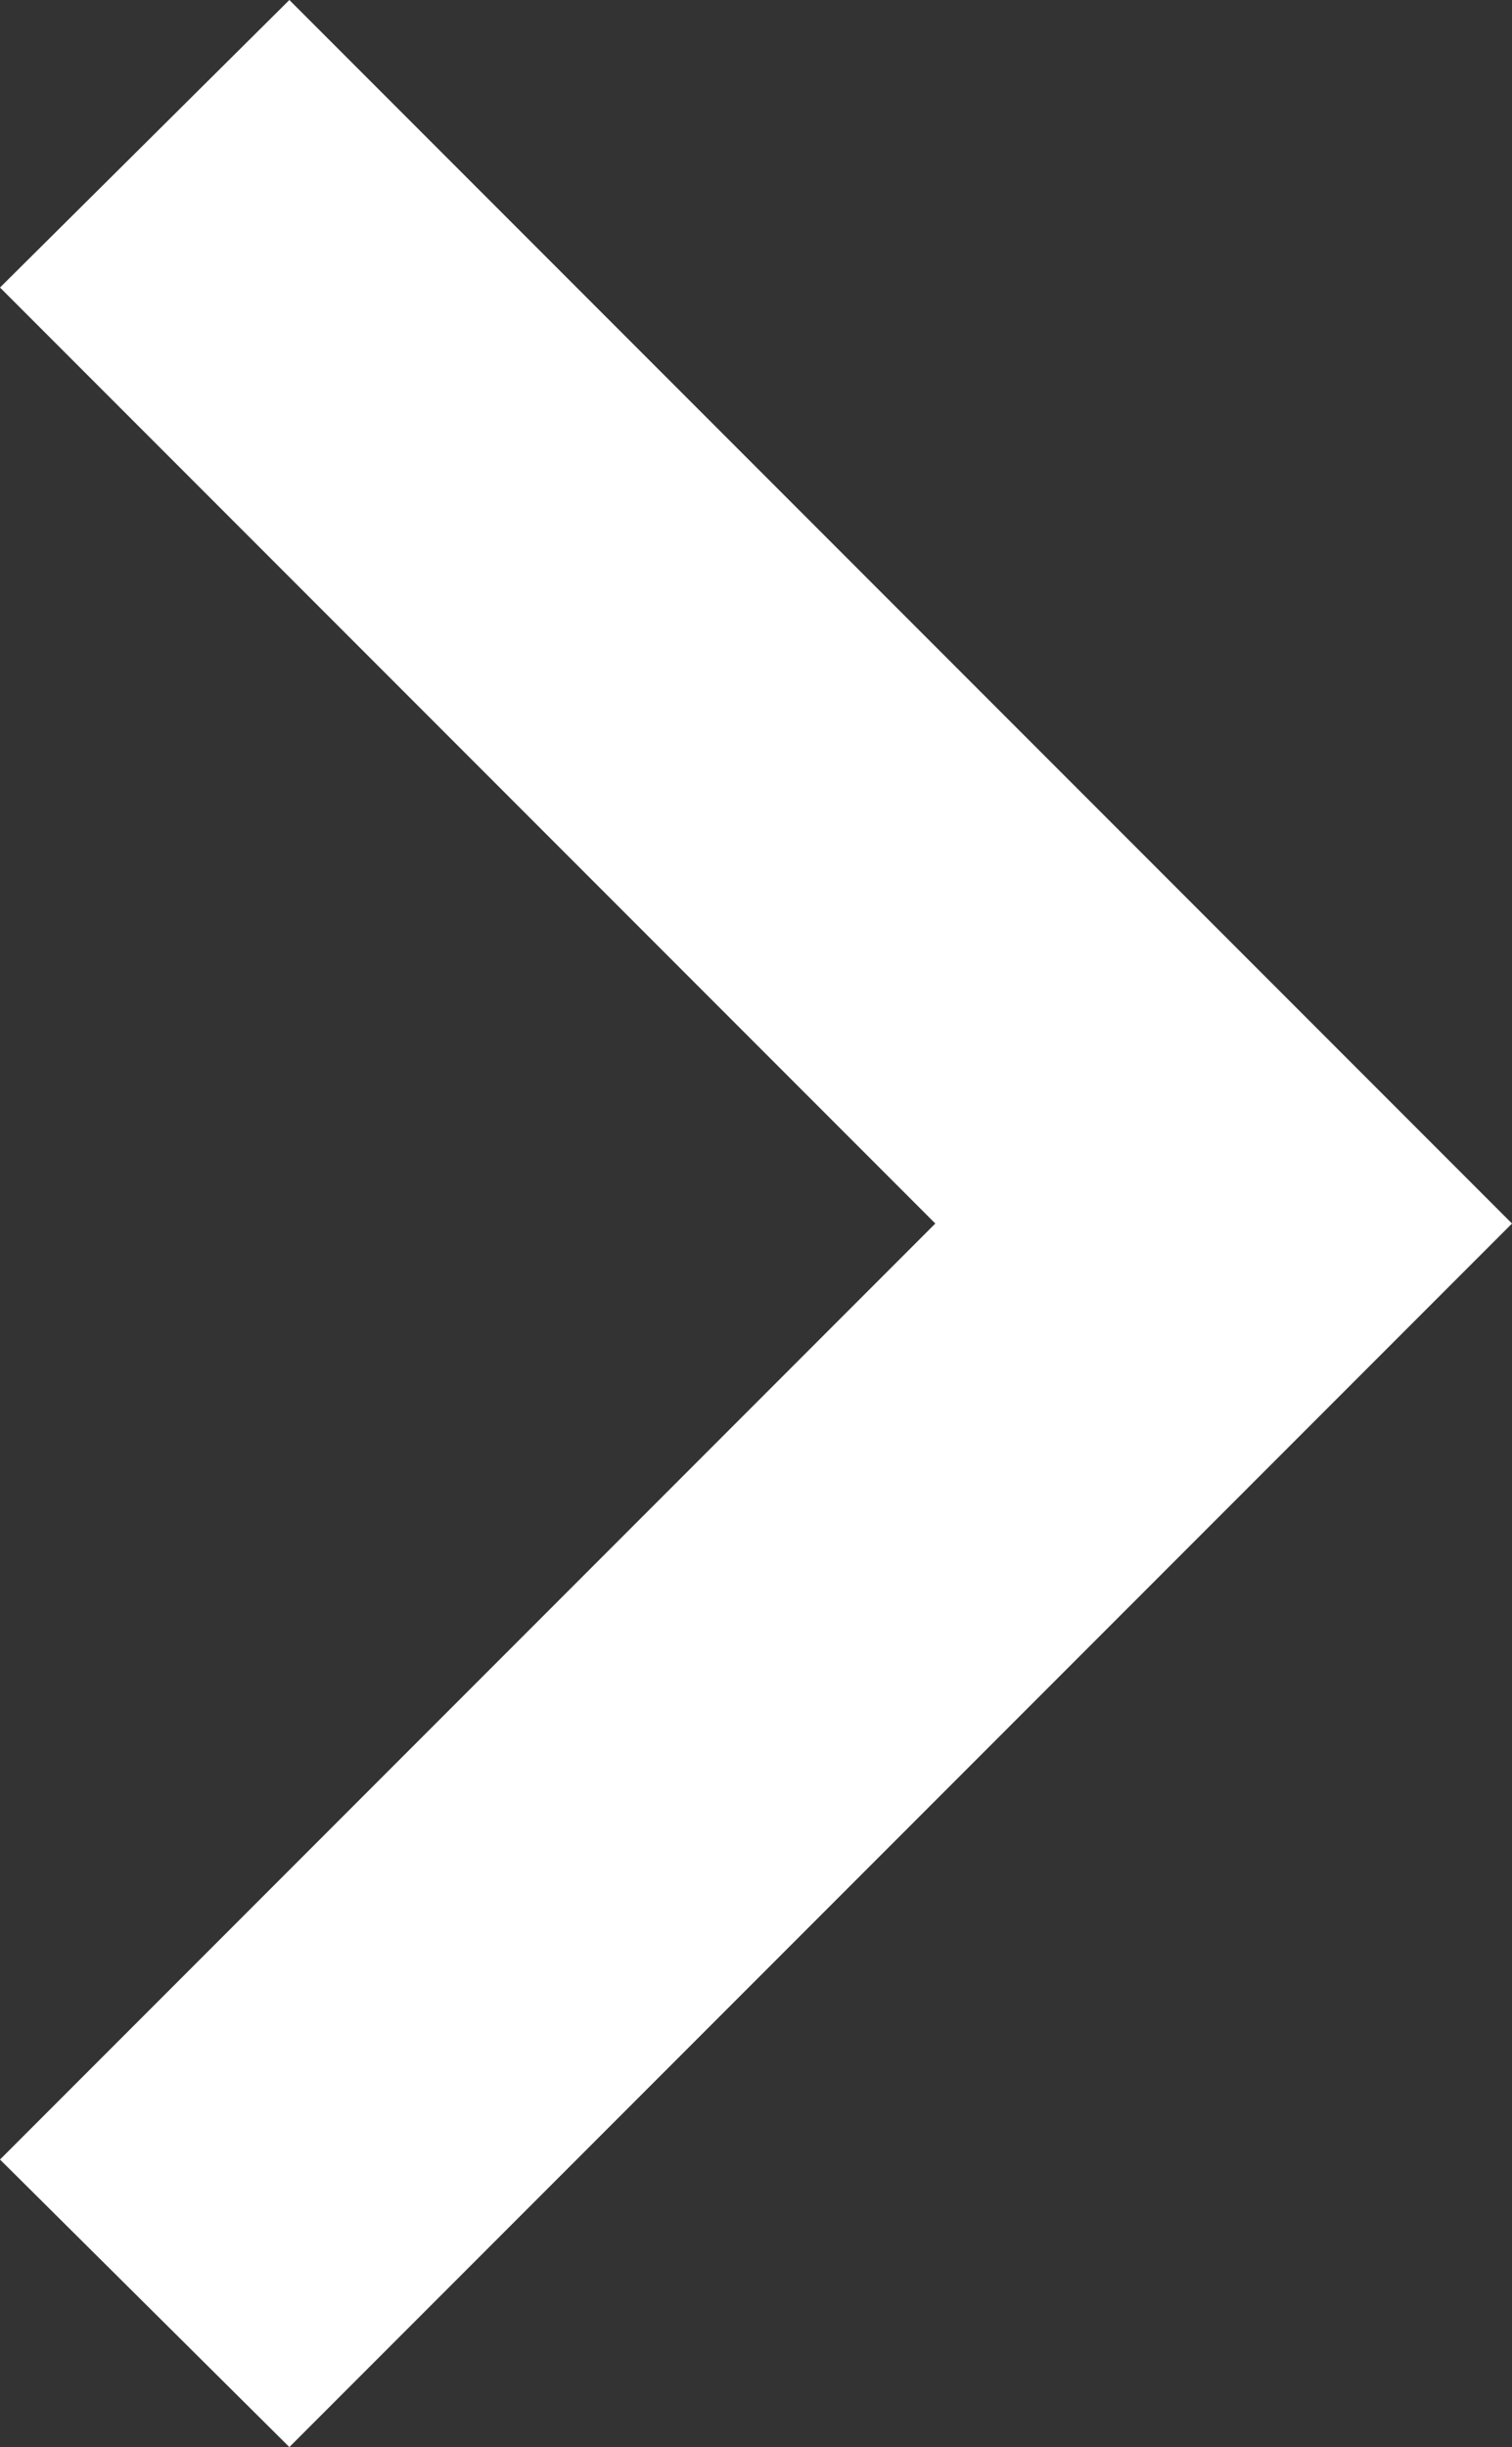 <svg xmlns="http://www.w3.org/2000/svg" width="7.42" height="12" viewBox="0 0 7.42 12">
  <rect x="0" y="0" width="7.42" height="12" fill="#333333" stroke="none"/>
  <path id="chevron-down" d="M7.41,8.58,12,13.17l4.59-4.59L18,10l-6,6L6,10Z" transform="translate(-8.58 18) rotate(-90)" fill="#fff"/>
</svg>
